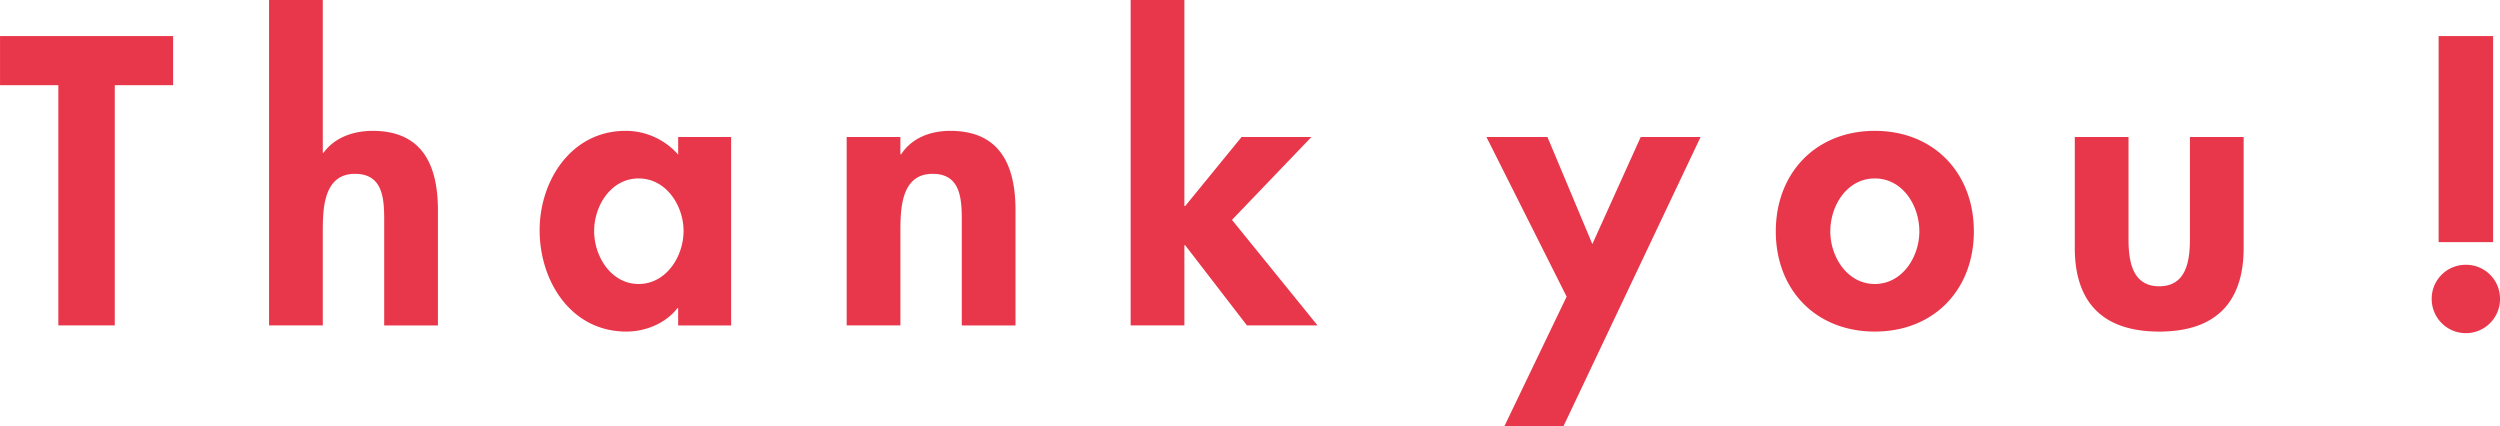 <svg height="79.922" viewBox="0 0 938 159.844" width="469" xmlns="http://www.w3.org/2000/svg"><path d="m1747.5 795.241h21.89v-18.432h-64.94v18.432h21.88v90.142h21.17zm57.89-31.967v122.109h20.16v-34.991c0-8.5.14-21.888 12.09-21.888 11.38 0 10.95 10.944 10.95 19.44v37.439h20.16v-43.2c0-16.416-5.47-29.807-24.48-29.807-7.2 0-14.26 2.448-18.43 8.207h-.29v-57.31h-20.16zm173.37 51.407h-19.87v6.619a26.157 26.157 0 0 0 -19.73-8.927c-20.3 0-32.25 18.575-32.25 37.3 0 19.151 11.81 38.015 32.54 38.015 7.34 0 14.83-3.168 19.15-8.784h.29v6.48h19.87v-70.7zm-34.7 55.15c-10.37 0-16.7-10.367-16.7-19.871s6.33-19.728 16.7-19.728 16.85 10.224 16.85 19.728-6.48 19.871-16.85 19.871zm98.21-55.15h-20.16v70.7h20.16v-34.989c0-8.5.14-21.888 12.09-21.888 11.38 0 10.94 10.944 10.94 19.44v37.439h20.16v-43.2c0-16.416-5.47-29.807-24.48-29.807-7.19 0-14.25 2.448-18.43 8.783h-.28v-6.479zm106.55-51.407h-20.16v122.109h20.16v-30.1h.29l23.19 30.1h26.49l-32.11-39.6 29.81-31.1h-26.21l-21.17 25.917h-.29zm143.42 111.309-23.32 48.527h22.17l51.41-108.429h-22.46l-18.15 40.175-16.85-40.175h-22.89zm115.63-62.206c-22.03 0-37.15 15.7-37.15 37.727 0 21.887 14.98 37.583 37.15 37.583s37.16-15.7 37.16-37.583c0-22.032-15.12-37.727-37.16-37.727zm0 17.855c10.37 0 16.71 10.08 16.71 19.872 0 9.5-6.34 19.727-16.71 19.727s-16.7-10.223-16.7-19.727c0-9.792 6.34-19.872 16.7-19.872zm75.03-15.551v41.619c0 20.591 10.65 31.391 31.68 31.391s31.68-10.8 31.68-31.391v-41.619h-20.16v38.3c0 8.064-1.3 17.711-11.52 17.711s-11.52-9.647-11.52-17.711v-38.3zm146.73 47.951a12.722 12.722 0 0 0 -12.82 12.671 12.821 12.821 0 1 0 25.64 0 12.722 12.722 0 0 0 -12.82-12.671zm-10.22-8.5h20.44v-77.323h-20.44v77.327z" fill="#e8374a" fill-rule="evenodd" transform="translate(-1704.44 -763.281)"/></svg>